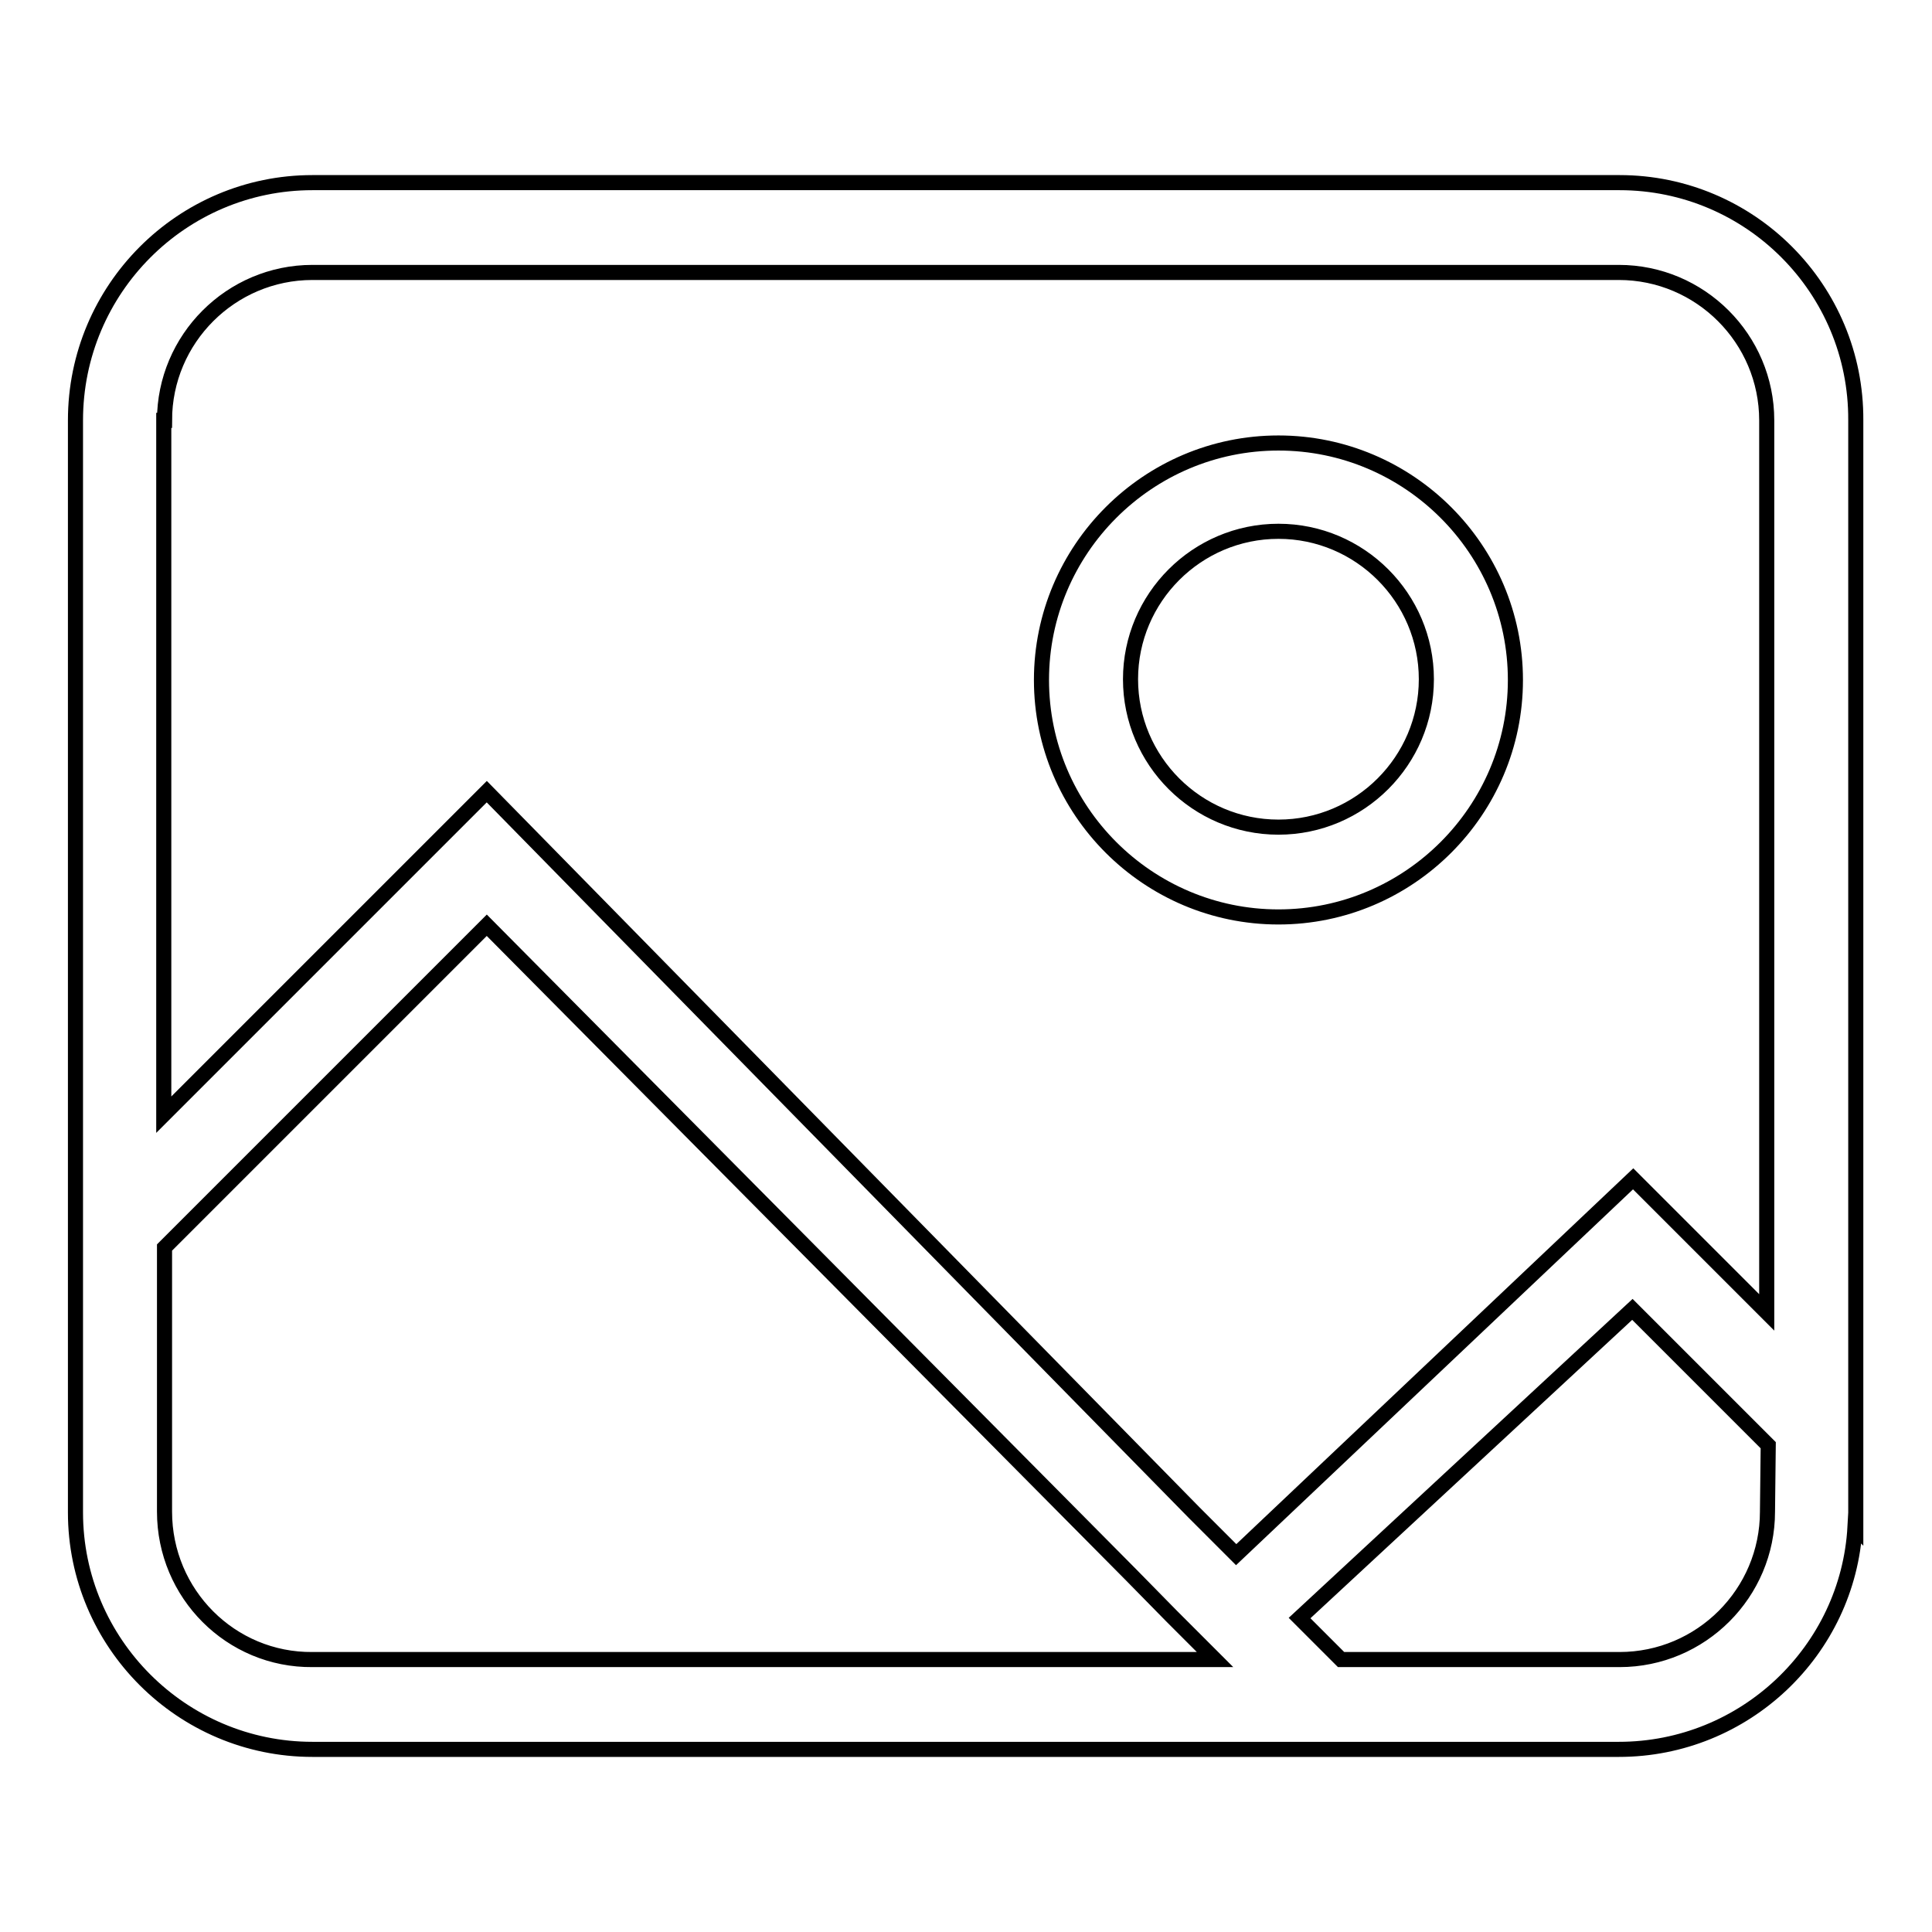 <?xml version="1.0" encoding="utf-8"?>
<!-- Svg Vector Icons : http://www.onlinewebfonts.com/icon -->
<!DOCTYPE svg PUBLIC "-//W3C//DTD SVG 1.1//EN" "http://www.w3.org/Graphics/SVG/1.1/DTD/svg11.dtd">
<svg version="1.1" xmlns="http://www.w3.org/2000/svg" xmlns:xlink="http://www.w3.org/1999/xlink" x="0px" y="0px" viewBox="0 0 256 256" enable-background="new 0 0 256 256" xml:space="preserve">
<g> <path stroke-width="2" fill-opacity="0" stroke="#000000"  d="M169.4,121.5c17.3,0,31.4-14.1,31.4-31.4s-14.1-31.4-31.4-31.4c-17.3,0-31.4,14.1-31.4,31.4 S152.1,121.5,169.4,121.5L169.4,121.5z M169.4,70.4c10.8,0,19.6,8.8,19.6,19.6s-8.8,19.6-19.6,19.6s-19.6-8.8-19.6-19.6 S158.6,70.4,169.4,70.4z"/> <path stroke-width="2" fill-opacity="0" stroke="#000000"  d="M214.6,24.2H41.4C24.1,24.2,10,38.3,10,55.7v144.7c0,17.3,14.1,31.4,31.4,31.4h173.1 c16.7,0,30.4-13.1,31.3-29.5l0.1,0.1V55.7C246,38.3,231.9,24.2,214.6,24.2L214.6,24.2z M21.8,55.7c0-10.8,8.8-19.6,19.6-19.6h173.1 c10.8,0,19.6,8.8,19.6,19.6v118.2l-17.7-17.7L163.8,206l-5.6-5.6l-93.7-95.5l-42.8,42.8V55.7z M21.8,200.3v-35l42.7-42.7l85.3,86 l5.4,5.5l0,0l4.3,4.3l1.5,1.5H41.4C30.6,220,21.8,211.2,21.8,200.3z M234.2,200.3c0,10.8-8.8,19.6-19.6,19.6h-36.9l-5.5-5.5 l44.1-40.9l18,18L234.2,200.3L234.2,200.3z"/></g>
</svg>